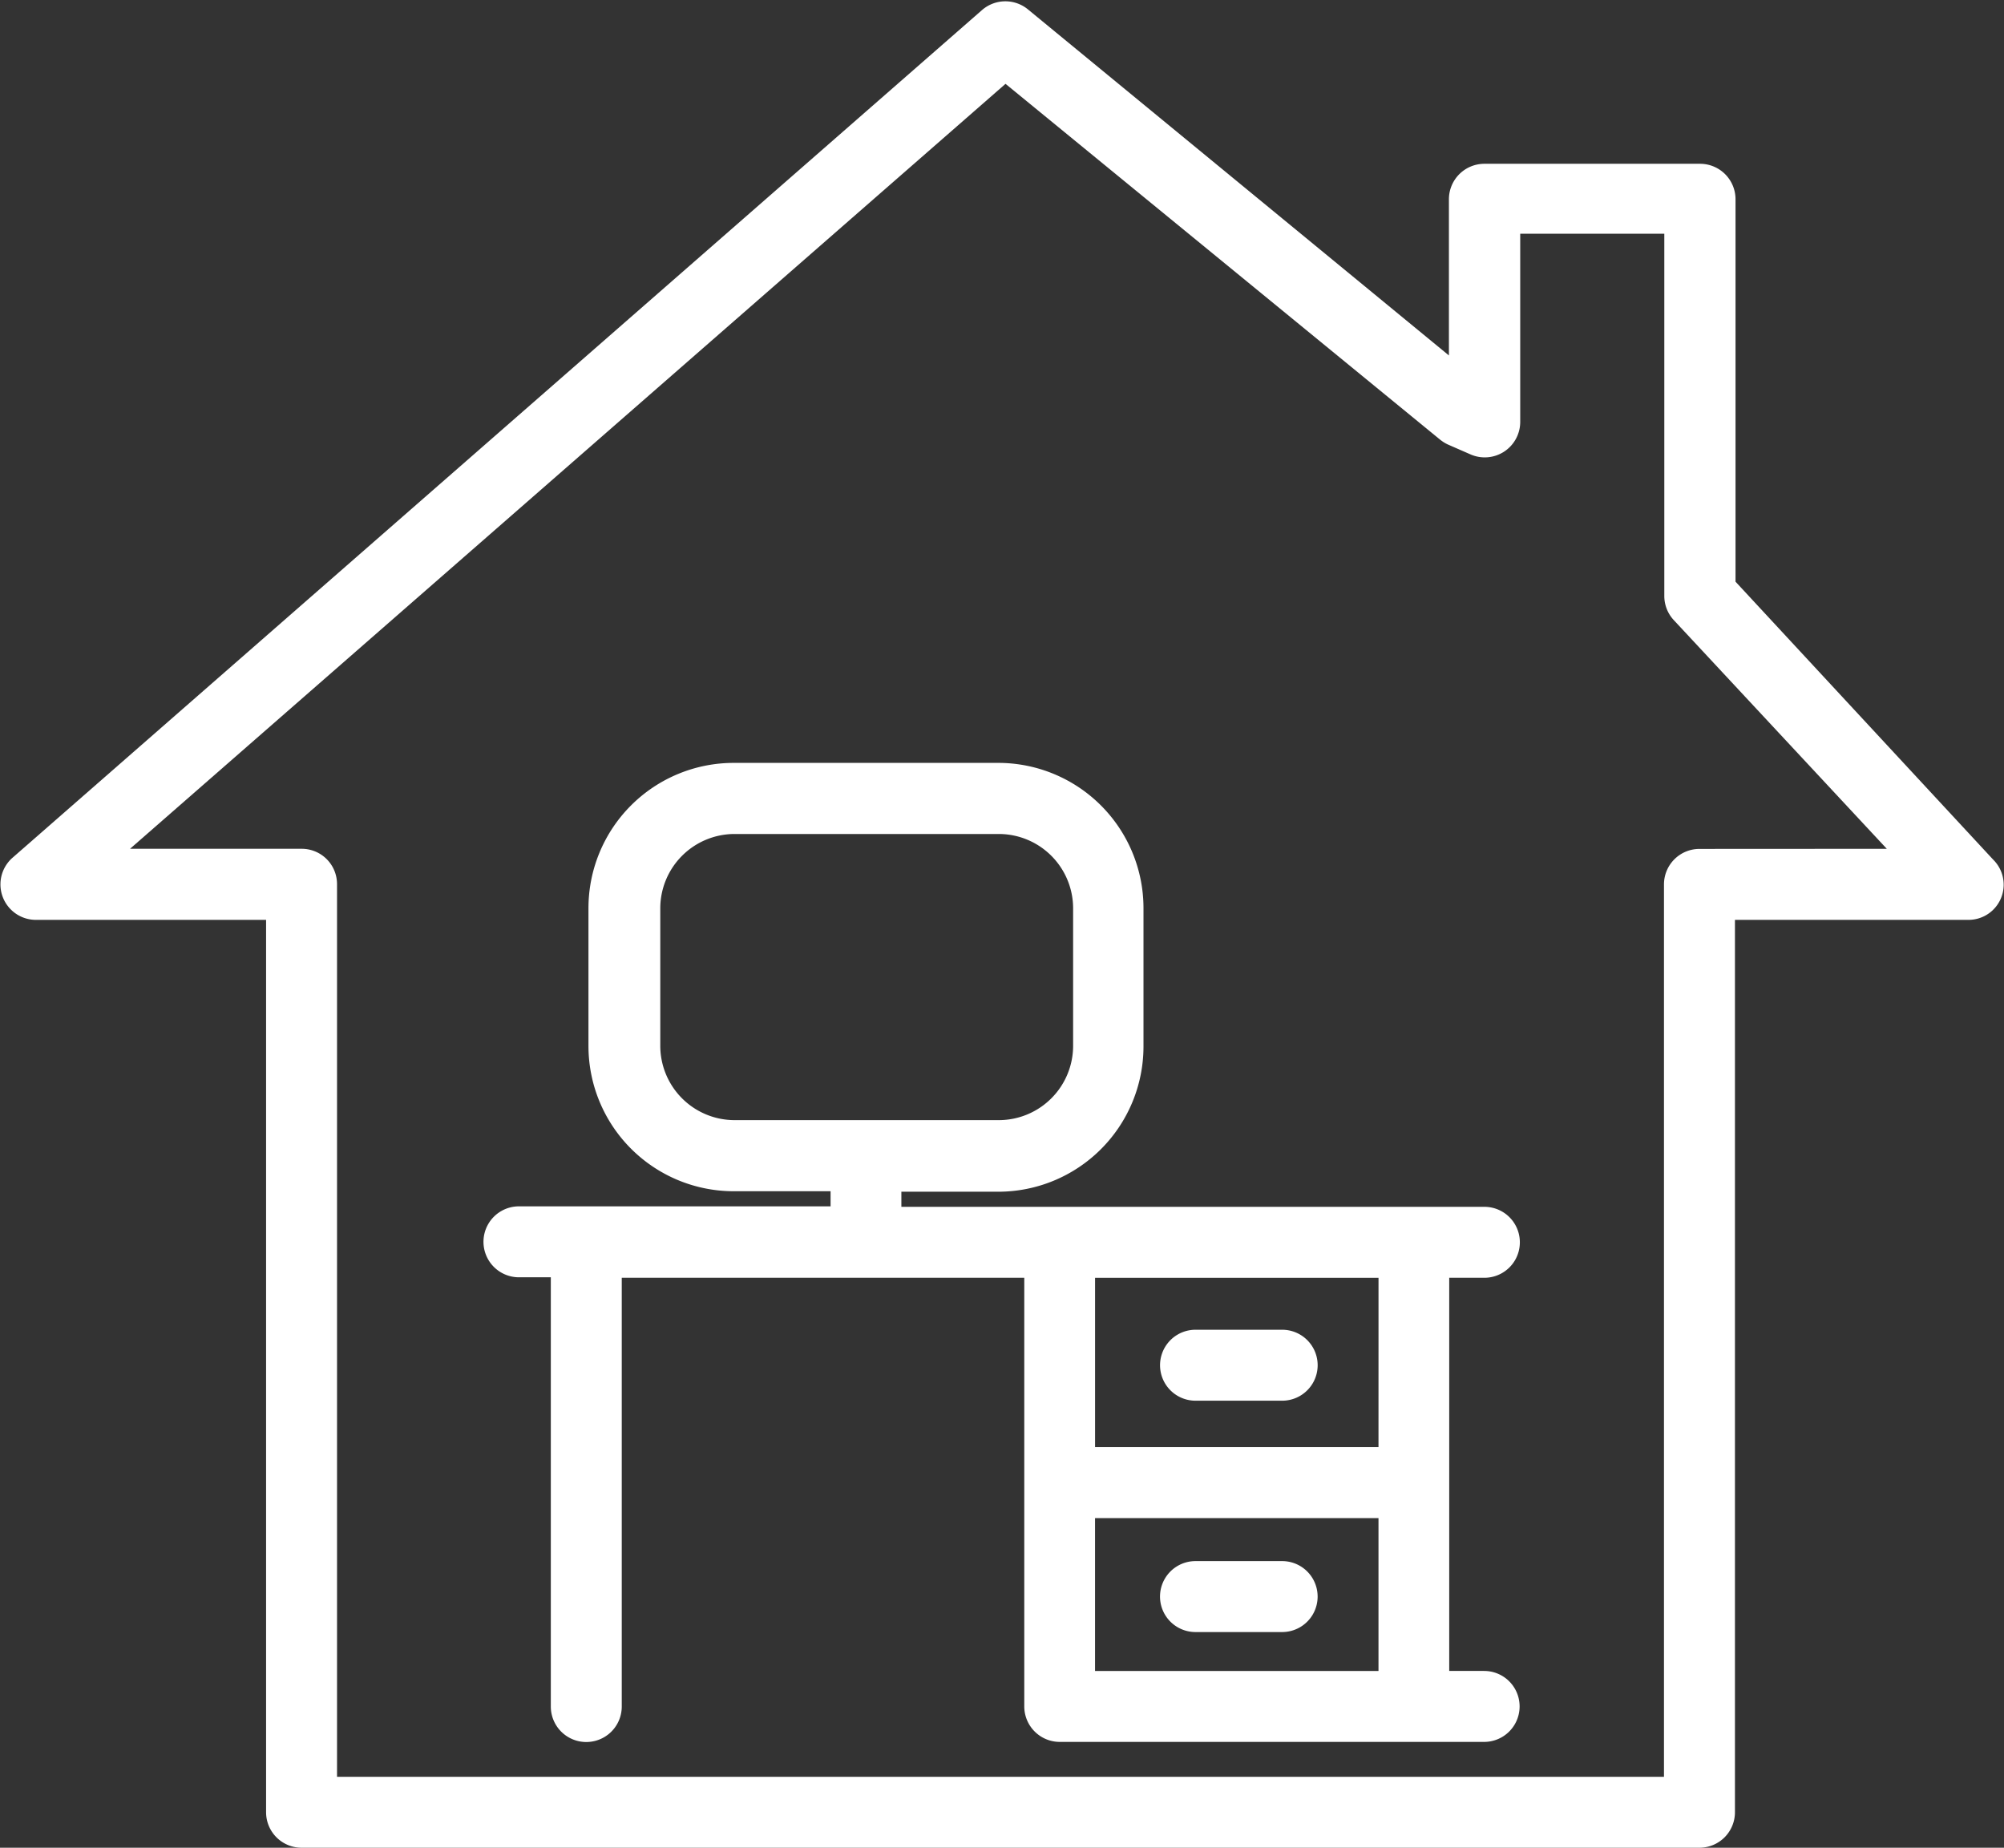 <svg xmlns="http://www.w3.org/2000/svg" width="66.216" height="61.043" viewBox="0 0 66.216 61.043"><rect x="0" y="0" width="66.216" height="61.043" fill="#333333" stroke="none"/><g id="noun-home-office-3834734" transform="translate(-78.018 -29.387)"><path id="Path_190424" data-name="Path 190424" d="M143.542,58.161,134.863,48.8V35.97a.672.672,0,0,0-.672-.672h-7.126a.672.672,0,0,0-.672.672v6.218l-14.722-12.1h0a.674.674,0,0,0-.867,0L78.746,58.113a.672.672,0,0,0,.444,1.163H87.31V89.257a.672.672,0,0,0,.672.672h46.19a.672.672,0,0,0,.672-.672V59.276h8.208a.662.662,0,0,0,.491-1.116Zm-9.371-.229a.672.672,0,0,0-.672.672V88.586H88.654V58.6a.666.666,0,0,0-.672-.672h-7l30.25-26.426,14.675,12.013a.763.763,0,0,0,.155.1l.739.323a.672.672,0,0,0,.948-.612V36.608h5.761V49.091a.67.67,0,0,0,.175.437l7.825,8.4Z" transform="translate(0 0)" fill="#fff" stroke="#fff" stroke-width="1"></path><path id="Path_190425" data-name="Path 190425" d="M244.127,255.57a.672.672,0,1,0,0-1.344H224.363a.574.574,0,0,0,0-.155v-1.344h3.7a4.3,4.3,0,0,0,4.3-4.3V243.86a4.3,4.3,0,0,0-4.3-4.3h-8.739a4.3,4.3,0,0,0-4.3,4.3v4.551a4.3,4.3,0,0,0,4.3,4.3h3.7v1.344h0a.565.565,0,0,0,.033.155h-10.83a.672.672,0,1,0,0,1.344h1.553v14.681a.672.672,0,1,0,1.344,0V255.569h14.3v14.662a.672.672,0,0,0,.672.672h14.023a.672.672,0,1,0,0-1.344h-1.654v-13.99Zm-27.73-7.159V243.86a2.957,2.957,0,0,1,2.951-2.951h8.739a2.958,2.958,0,0,1,2.951,2.951v4.551a2.958,2.958,0,0,1-2.951,2.951h-8.739a2.957,2.957,0,0,1-2.951-2.951Zm14.365,21.149v-6.05h10.366v6.05Zm10.366-7.395H230.763v-6.594h10.366Z" transform="translate(-117.062 -184.47)" fill="#fff" stroke="#fff" stroke-width="1"></path><path id="Path_190426" data-name="Path 190426" d="M398.381,396.875h2.864a.672.672,0,1,0,0-1.344h-2.864a.672.672,0,1,0,0,1.344Z" transform="translate(-280.861 -321.714)" fill="#fff" stroke="#fff" stroke-width="1"></path><path id="Path_190427" data-name="Path 190427" d="M401.249,459.2h-2.864a.672.672,0,1,0,0,1.344h2.864a.672.672,0,1,0,0-1.344Z" transform="translate(-280.866 -377.74)" fill="#fff" stroke="#fff" stroke-width="1"></path></g></svg>